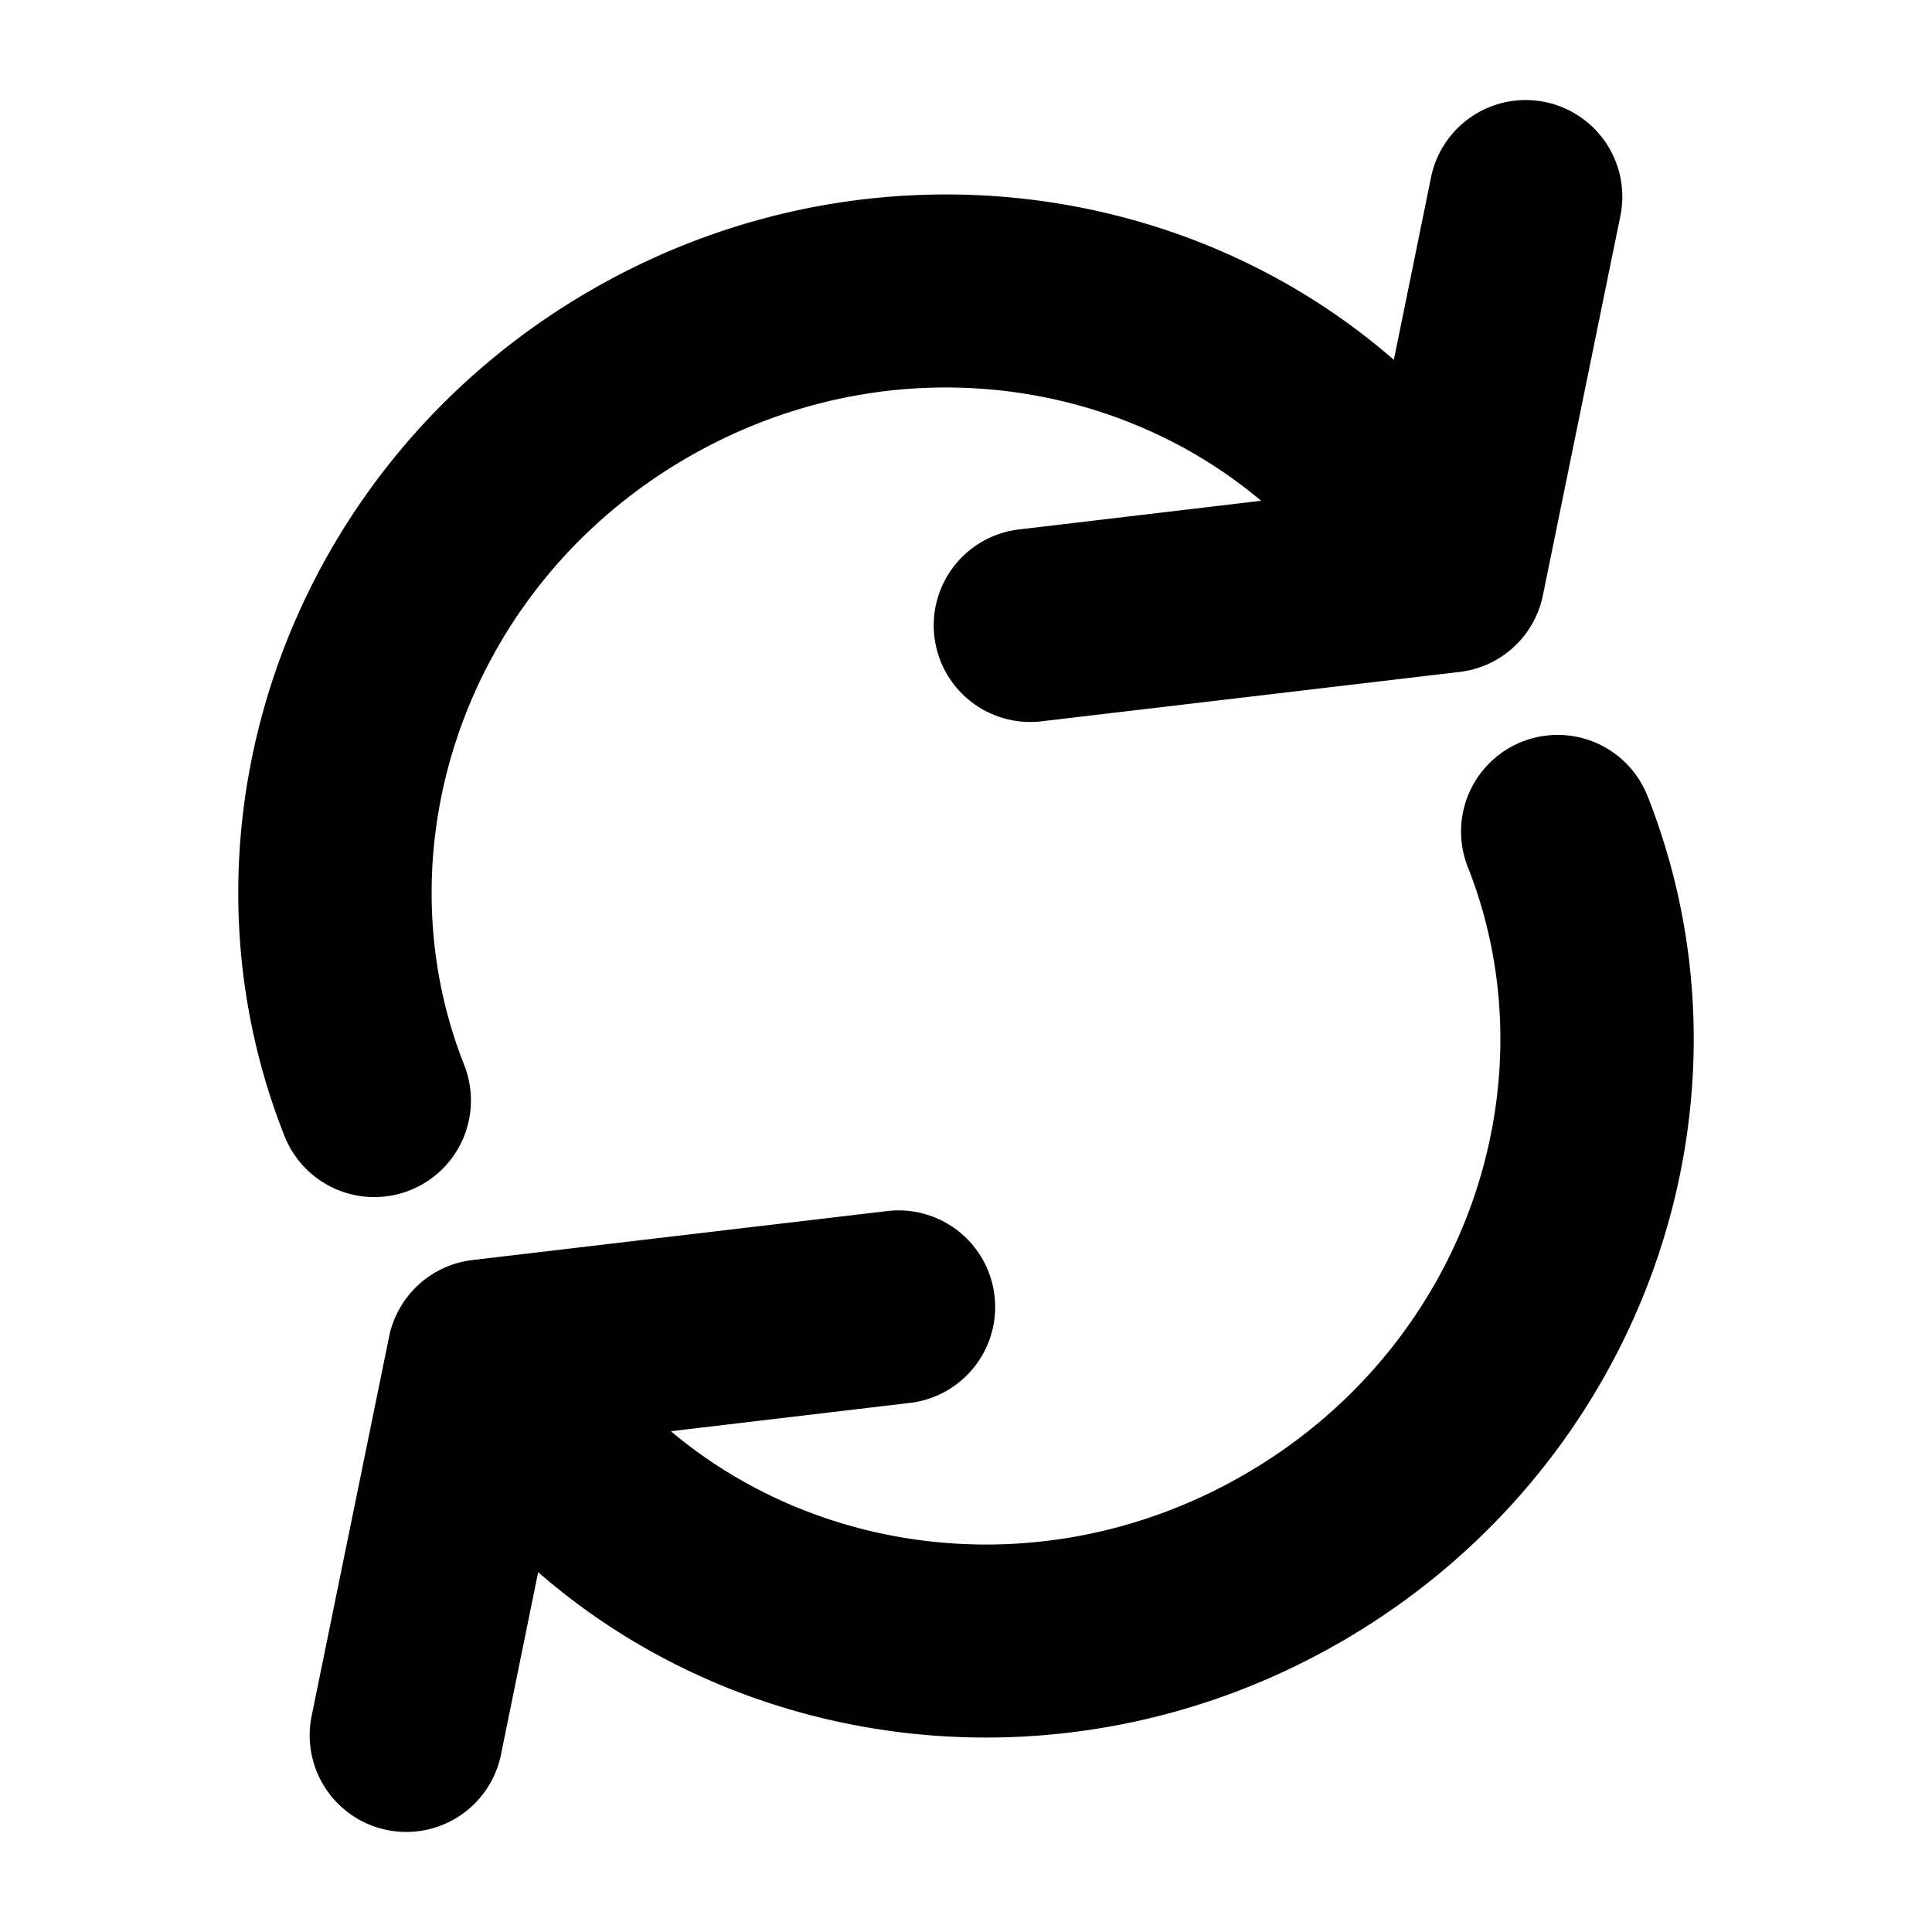 <?xml version="1.0" encoding="utf-8"?>
<svg width="800px" height="800px" viewBox="0 0 20 20" xmlns="http://www.w3.org/2000/svg" fill="none">
  <path fill="#000000" fill-rule="evenodd" d="M2.945 11.76a1 1 0 101.86-.736c-.892-2.256.024-4.967 2.316-6.29 1.987-1.147 4.354-.879 5.934.45l-2.49.295a1 1 0 10.234 1.986l4.31-.509a1 1 0 00.863-.793l.802-3.927a1 1 0 00-1.96-.4l-.385 1.889c-2.226-1.939-5.573-2.302-8.308-.723C3 4.803 1.675 8.549 2.945 11.76zm14.11-3.52a1 1 0 00-1.86.736c.892 2.256-.024 4.967-2.316 6.29-1.987 1.147-4.355.879-5.934-.45l2.49-.295a1 1 0 00-.234-1.986l-4.31.509a1 1 0 00-.863.793l-.802 3.927a1 1 0 001.96.4l.385-1.889c2.226 1.939 5.573 2.302 8.308.723 3.12-1.801 4.446-5.547 3.176-8.758z"/>
</svg>